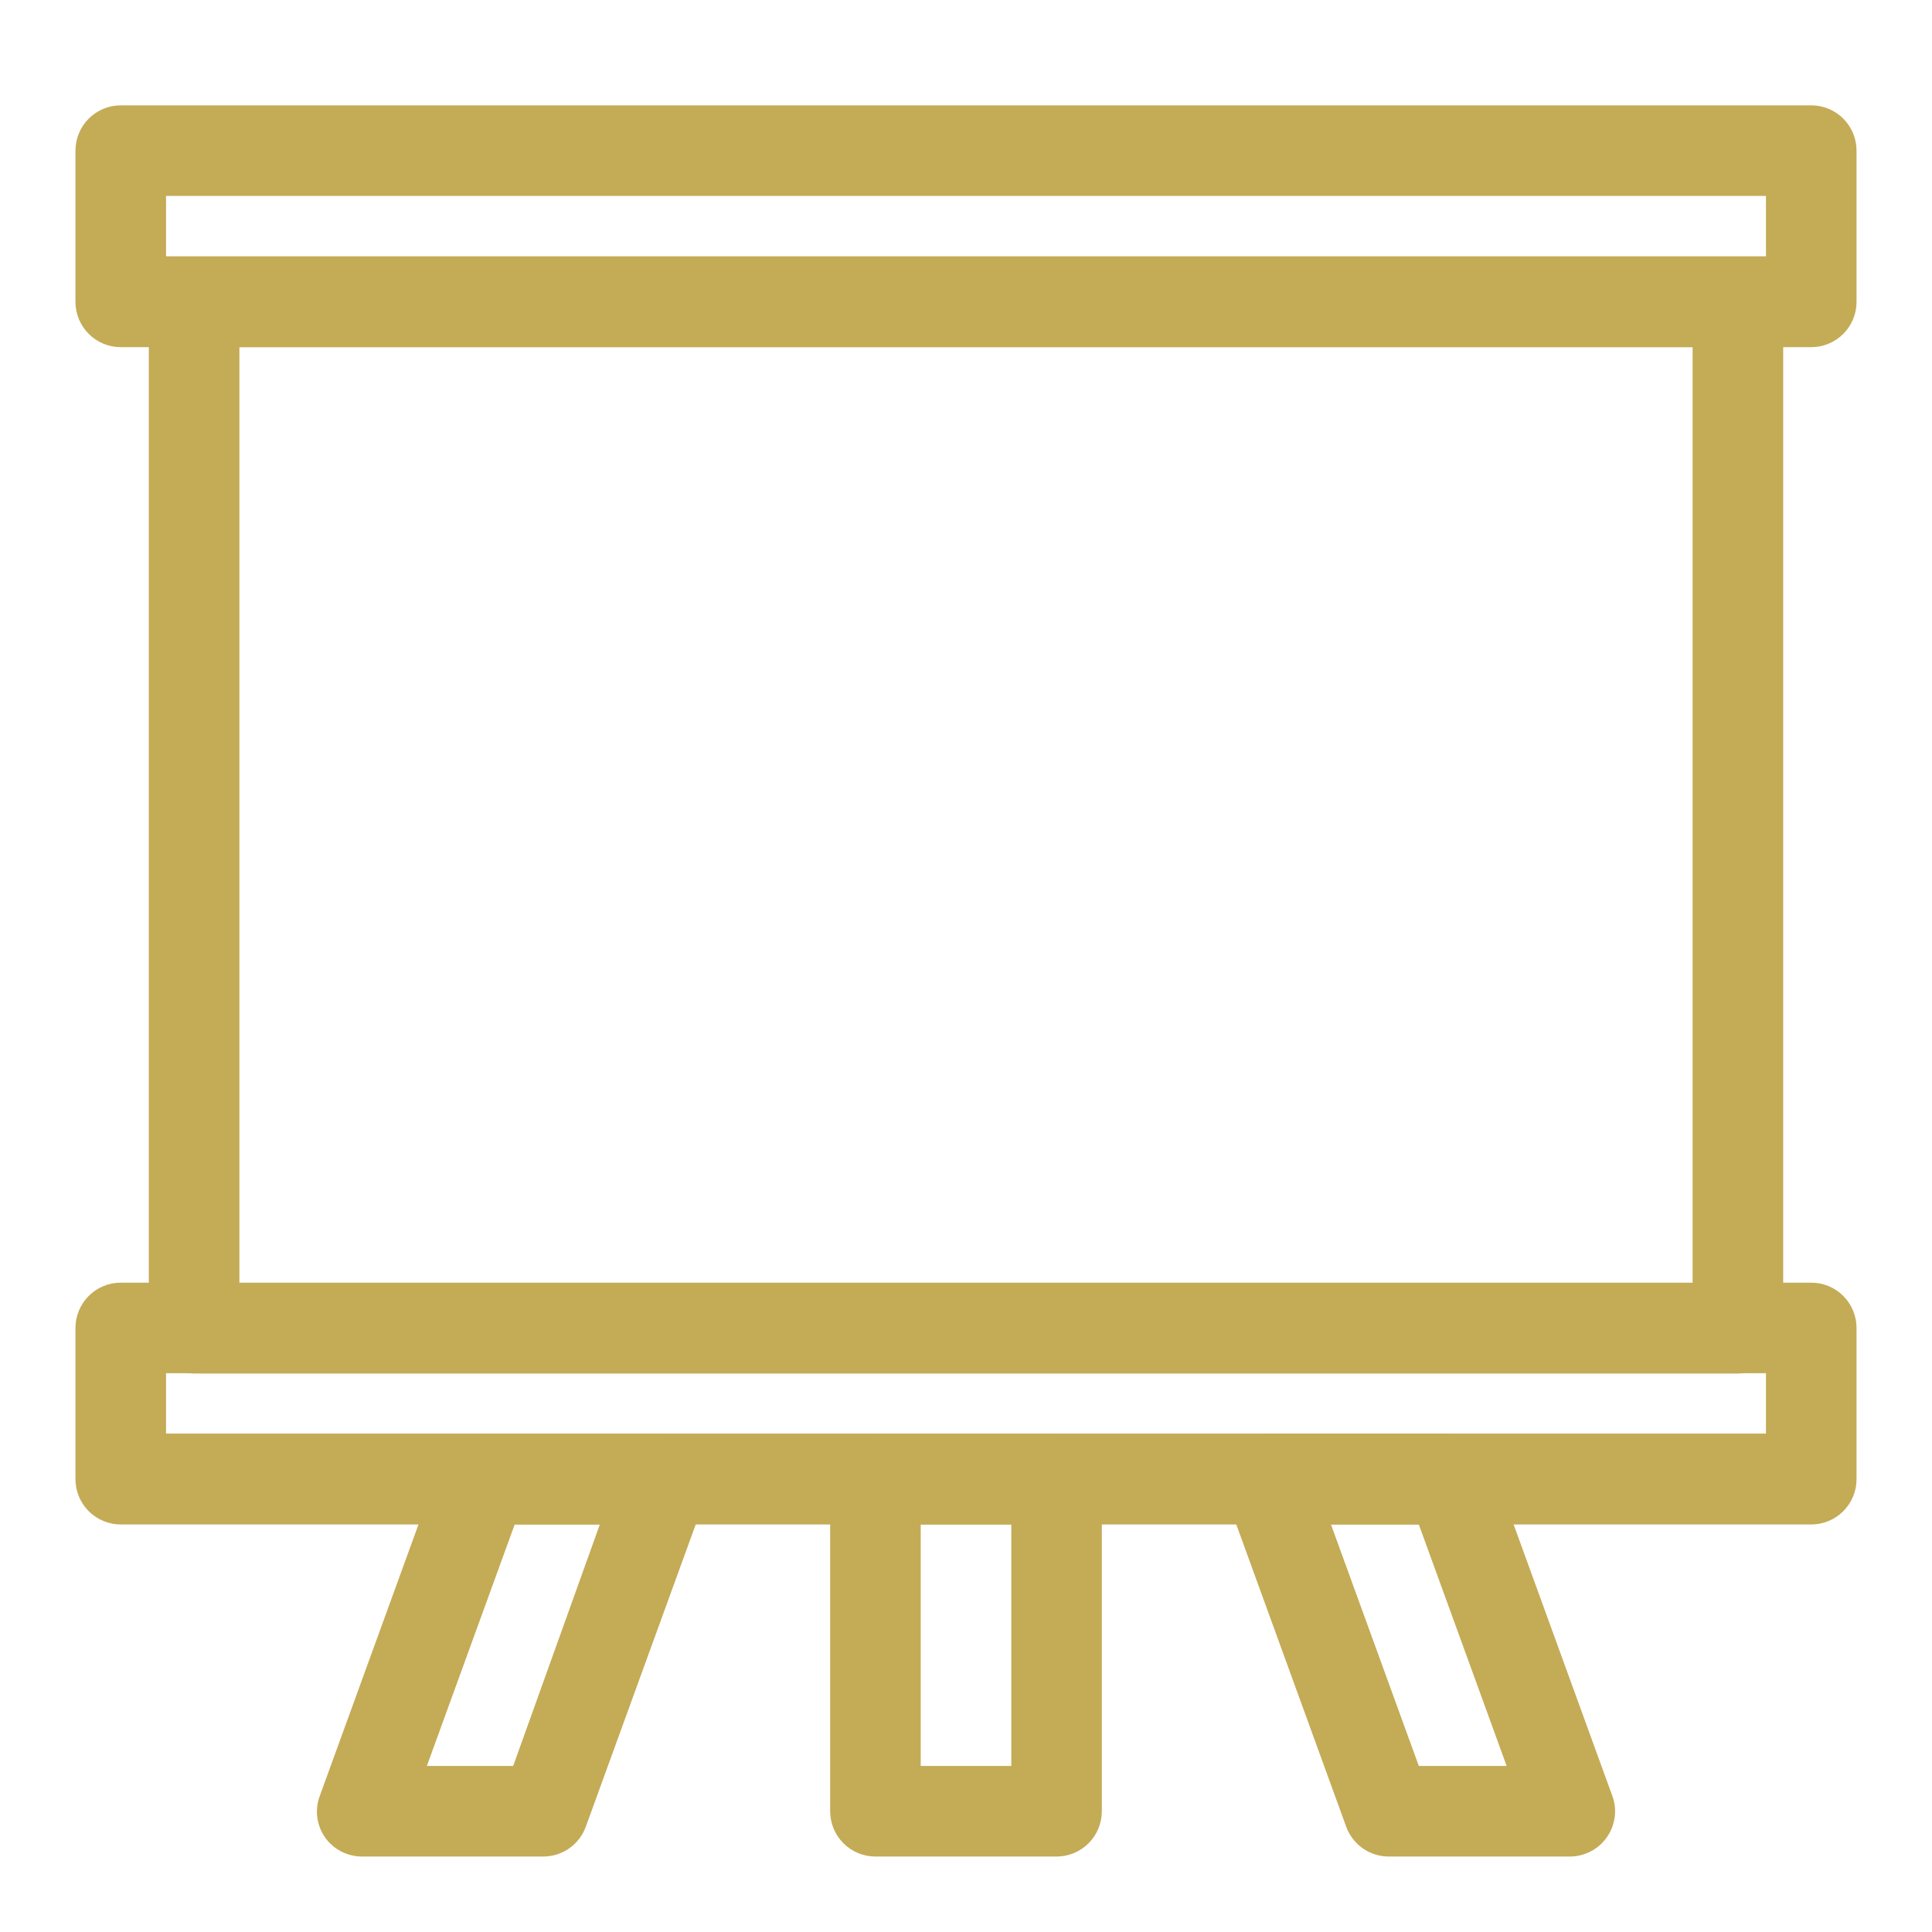 <svg xmlns="http://www.w3.org/2000/svg" width="100" height="100" viewBox="0 0 100 100" fill="none"><path d="M89.953 13.281H10.047C9.425 13.281 8.829 13.528 8.39 13.968C7.95 14.407 7.703 15.003 7.703 15.625V68.75C7.703 69.372 7.95 69.968 8.39 70.407C8.829 70.847 9.425 71.094 10.047 71.094H89.953C90.575 71.094 91.171 70.847 91.61 70.407C92.05 69.968 92.297 69.372 92.297 68.75V15.625C92.297 15.003 92.05 14.407 91.61 13.968C91.171 13.528 90.575 13.281 89.953 13.281ZM87.609 66.406H12.391V17.969H87.609V66.406Z" fill="#C4AB56"></path><path d="M54.688 74.219H45.312C44.691 74.219 44.095 74.466 43.655 74.905C43.216 75.345 42.969 75.941 42.969 76.562V93.75C42.969 94.372 43.216 94.968 43.655 95.407C44.095 95.847 44.691 96.094 45.312 96.094H54.688C55.309 96.094 55.905 95.847 56.345 95.407C56.784 94.968 57.031 94.372 57.031 93.75V76.562C57.031 75.941 56.784 75.345 56.345 74.905C55.905 74.466 55.309 74.219 54.688 74.219ZM52.344 91.406H47.656V78.906H52.344V91.406Z" fill="#C4AB56"></path><path d="M34.375 74.219H25C24.516 74.218 24.044 74.368 23.649 74.648C23.254 74.928 22.956 75.324 22.797 75.781L16.547 92.969C16.417 93.322 16.375 93.701 16.424 94.074C16.473 94.446 16.612 94.802 16.828 95.109C17.046 95.415 17.334 95.665 17.669 95.836C18.003 96.007 18.374 96.096 18.75 96.094H28.125C28.609 96.092 29.08 95.942 29.474 95.662C29.869 95.382 30.167 94.987 30.328 94.531L36.578 77.344C36.703 76.991 36.741 76.613 36.69 76.242C36.639 75.871 36.5 75.518 36.284 75.212C36.068 74.906 35.782 74.656 35.45 74.483C35.118 74.311 34.749 74.22 34.375 74.219ZM26.562 91.406H22.094L26.641 78.906H31.047L26.562 91.406Z" fill="#C4AB56"></path><path d="M77.203 75.766C77.042 75.31 76.744 74.915 76.349 74.635C75.955 74.355 75.484 74.204 75 74.203H65.625C65.248 74.203 64.876 74.294 64.542 74.468C64.207 74.642 63.919 74.894 63.703 75.203C63.487 75.511 63.348 75.866 63.299 76.239C63.25 76.612 63.292 76.991 63.422 77.344L69.672 94.531C69.833 94.987 70.131 95.382 70.526 95.662C70.92 95.942 71.391 96.092 71.875 96.094H81.25C81.627 96.094 81.999 96.003 82.333 95.829C82.668 95.655 82.956 95.403 83.172 95.094C83.388 94.786 83.527 94.431 83.576 94.058C83.625 93.685 83.583 93.306 83.453 92.953L77.203 75.766ZM73.438 91.406L68.891 78.906H73.438L77.984 91.406H73.438Z" fill="#C4AB56"></path><path d="M93.75 66.391H6.25C5.941 66.391 5.635 66.452 5.35 66.57C5.064 66.689 4.805 66.863 4.587 67.083C4.369 67.302 4.197 67.562 4.08 67.848C3.963 68.134 3.904 68.441 3.906 68.75V76.562C3.906 77.184 4.153 77.78 4.593 78.22C5.032 78.659 5.628 78.906 6.25 78.906H93.75C94.372 78.906 94.968 78.659 95.407 78.22C95.847 77.78 96.094 77.184 96.094 76.562V68.75C96.096 68.441 96.037 68.134 95.92 67.848C95.803 67.562 95.631 67.302 95.413 67.083C95.195 66.863 94.936 66.689 94.651 66.57C94.365 66.452 94.059 66.391 93.75 66.391ZM91.406 74.203H8.594V71.078H91.406V74.203Z" fill="#C4AB56"></path><path d="M93.75 5.453H6.25C5.941 5.453 5.635 5.514 5.35 5.633C5.064 5.752 4.805 5.926 4.587 6.145C4.369 6.364 4.197 6.625 4.08 6.911C3.963 7.197 3.904 7.503 3.906 7.812V15.625C3.906 16.247 4.153 16.843 4.593 17.282C5.032 17.722 5.628 17.969 6.25 17.969H93.75C94.372 17.969 94.968 17.722 95.407 17.282C95.847 16.843 96.094 16.247 96.094 15.625V7.812C96.096 7.503 96.037 7.197 95.92 6.911C95.803 6.625 95.631 6.364 95.413 6.145C95.195 5.926 94.936 5.752 94.651 5.633C94.365 5.514 94.059 5.453 93.75 5.453ZM91.406 13.266H8.594V10.141H91.406V13.266Z" fill="#C4AB56"></path></svg>